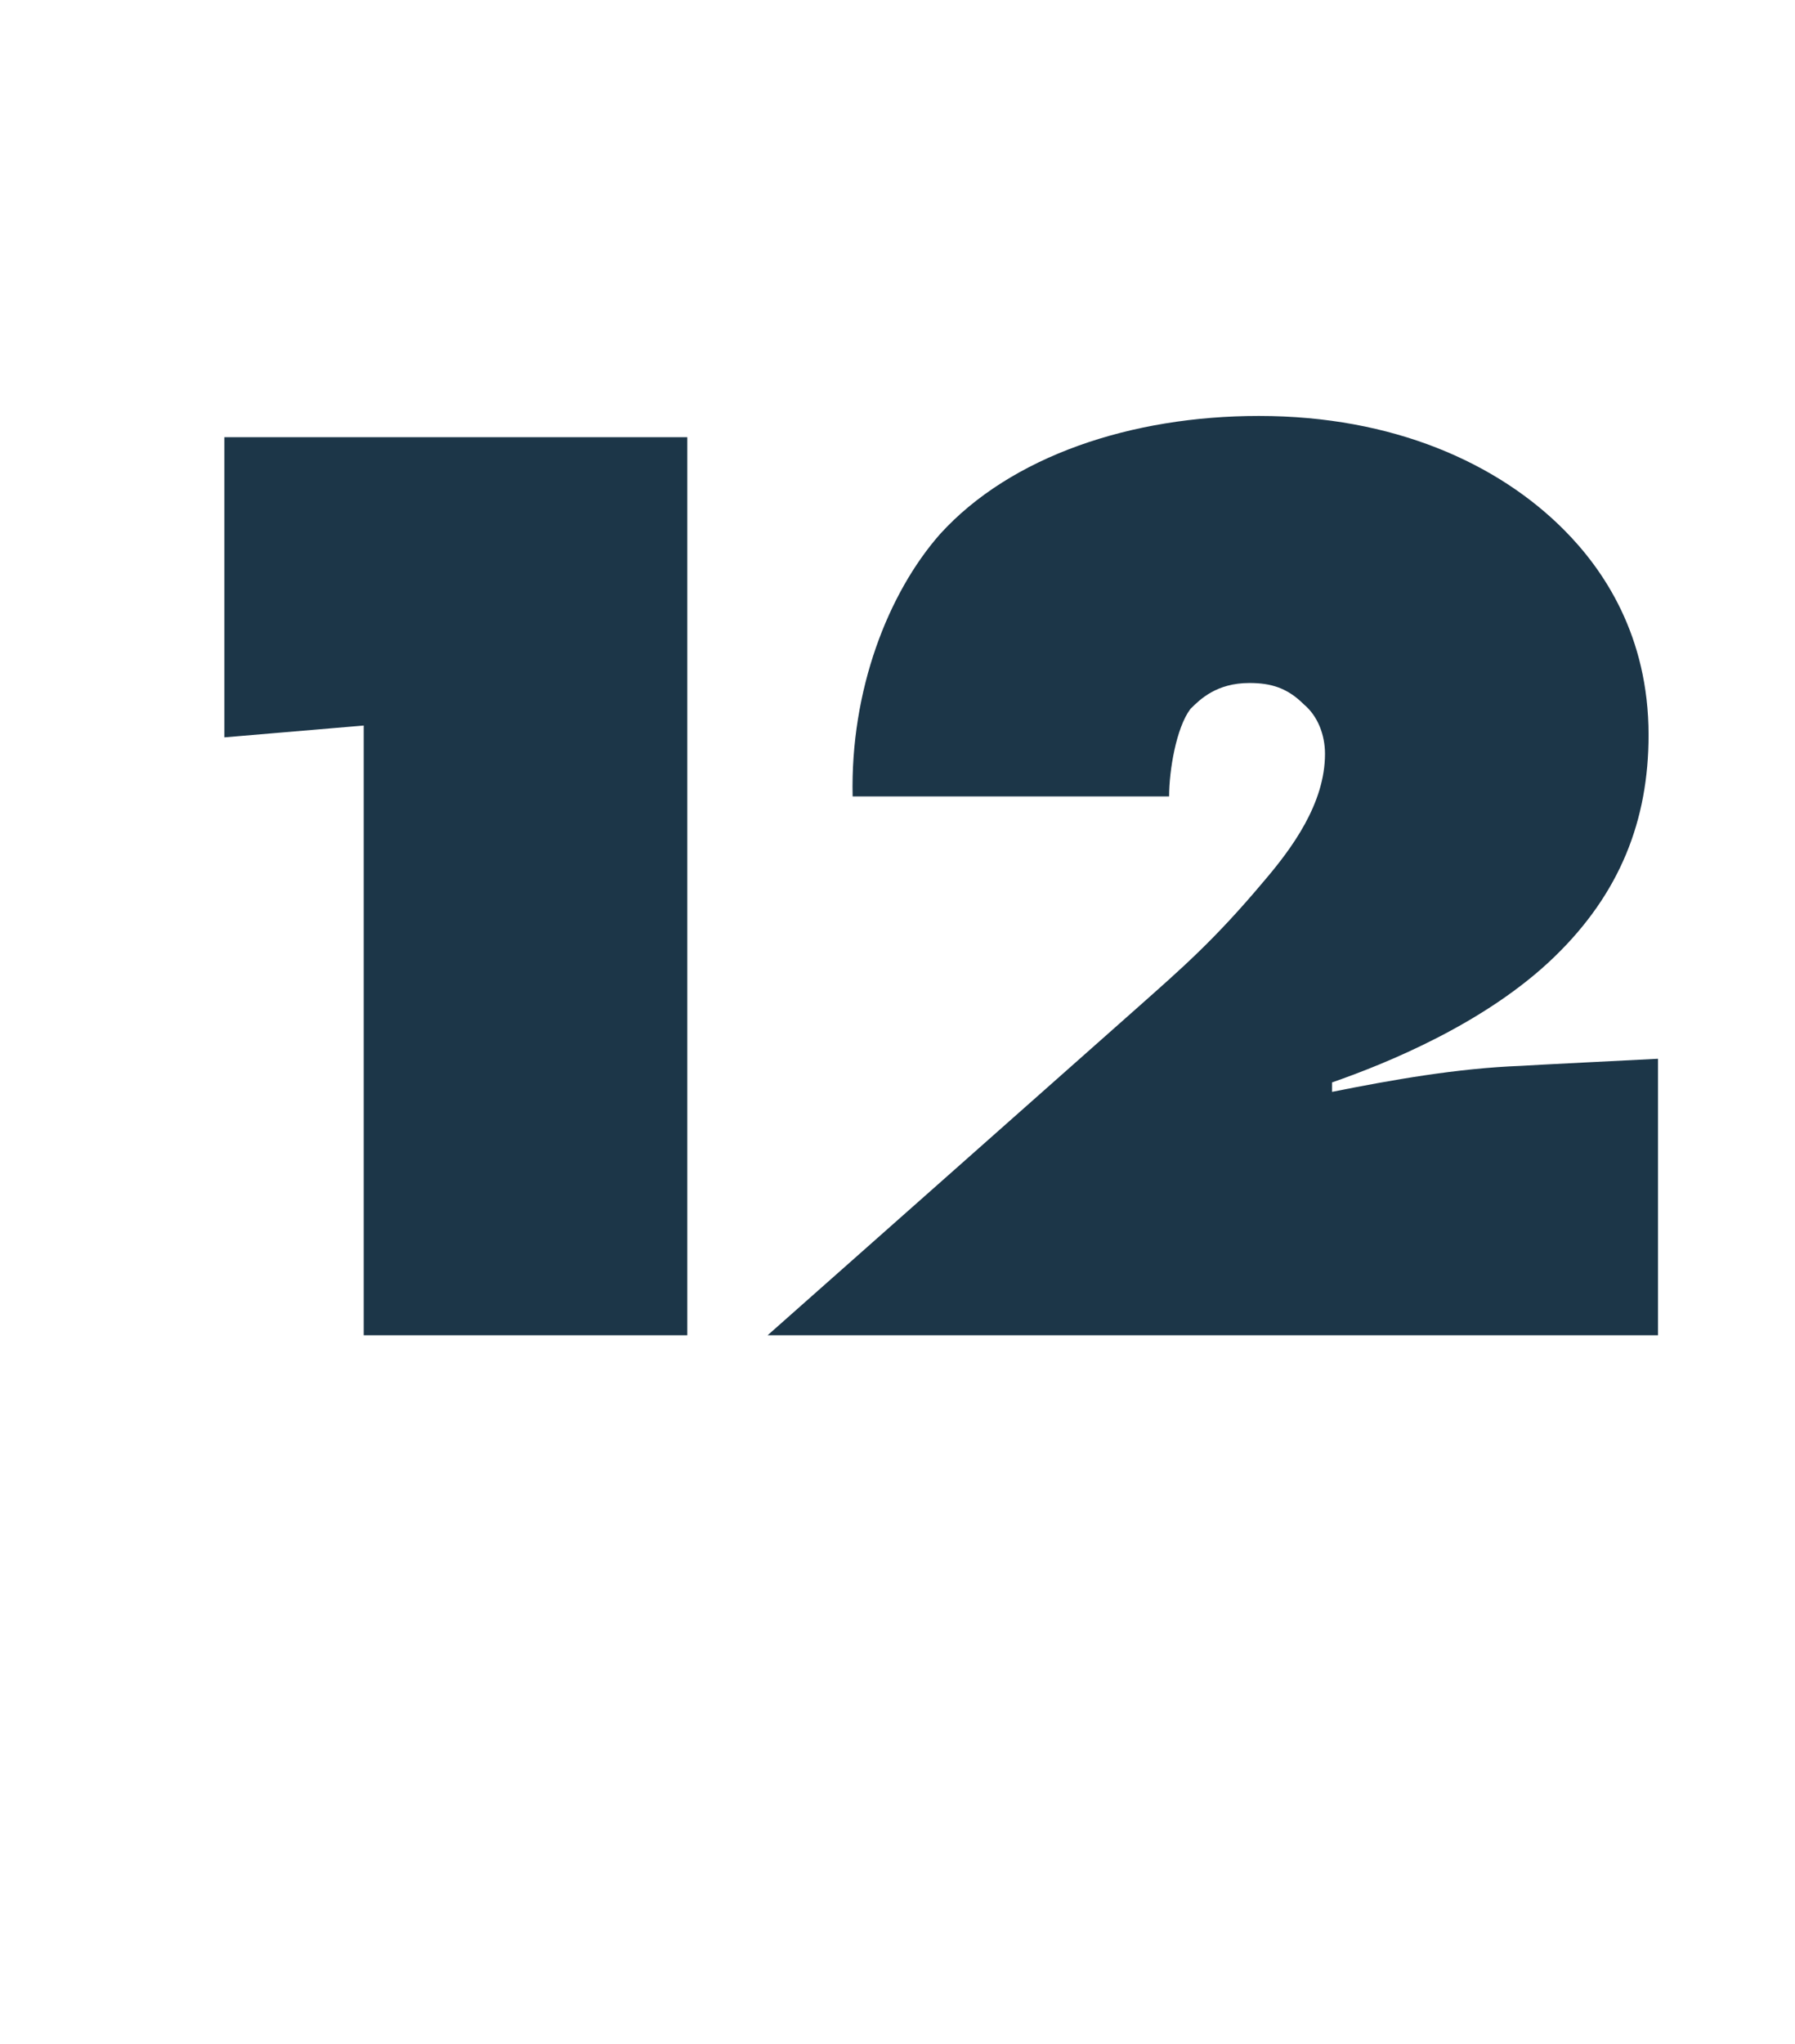 <?xml version="1.0" standalone="no"?><!DOCTYPE svg PUBLIC "-//W3C//DTD SVG 1.1//EN" "http://www.w3.org/Graphics/SVG/1.1/DTD/svg11.dtd"><svg xmlns="http://www.w3.org/2000/svg" version="1.1" width="76px" height="86.5px" viewBox="0 -13 76 86.5" style="top:-13px">  <desc>12</desc>  <defs/>  <g id="Polygon28156">    <path d="M 15.4 43.5 L 15.4 17.7 L 9.5 18.2 L 9.5 5.5 L 29.1 5.5 L 29.1 43.5 L 15.4 43.5 Z M 70.2 43.5 L 32.5 43.5 C 32.5 43.5 48.16 29.64 48.2 29.6 C 50 28 51.4 26.8 53.5 24.3 C 54.7 22.9 56.1 21 56.1 18.9 C 56.1 18.1 55.8 17.3 55.2 16.8 C 54.5 16.1 53.8 15.9 52.9 15.9 C 51.5 15.9 50.8 16.6 50.4 17 C 49.8 17.8 49.5 19.6 49.5 20.7 C 49.5 20.7 36.1 20.7 36.1 20.7 C 36 16.2 37.6 12.1 39.8 9.6 C 42.8 6.3 47.9 4.6 53.3 4.6 C 59 4.6 63.4 6.6 66.2 9.4 C 67.9 11.1 69.8 13.9 69.8 18.1 C 69.8 21.7 68.6 24.8 65.8 27.5 C 62.9 30.3 58.7 32 56.4 32.8 C 56.4 32.8 56.4 33.2 56.4 33.2 C 58.9 32.7 61.7 32.2 64.4 32.1 C 64.41 32.09 70.2 31.8 70.2 31.8 L 70.2 43.5 Z " stroke="none" fill="#1c3648"/>  </g></svg>